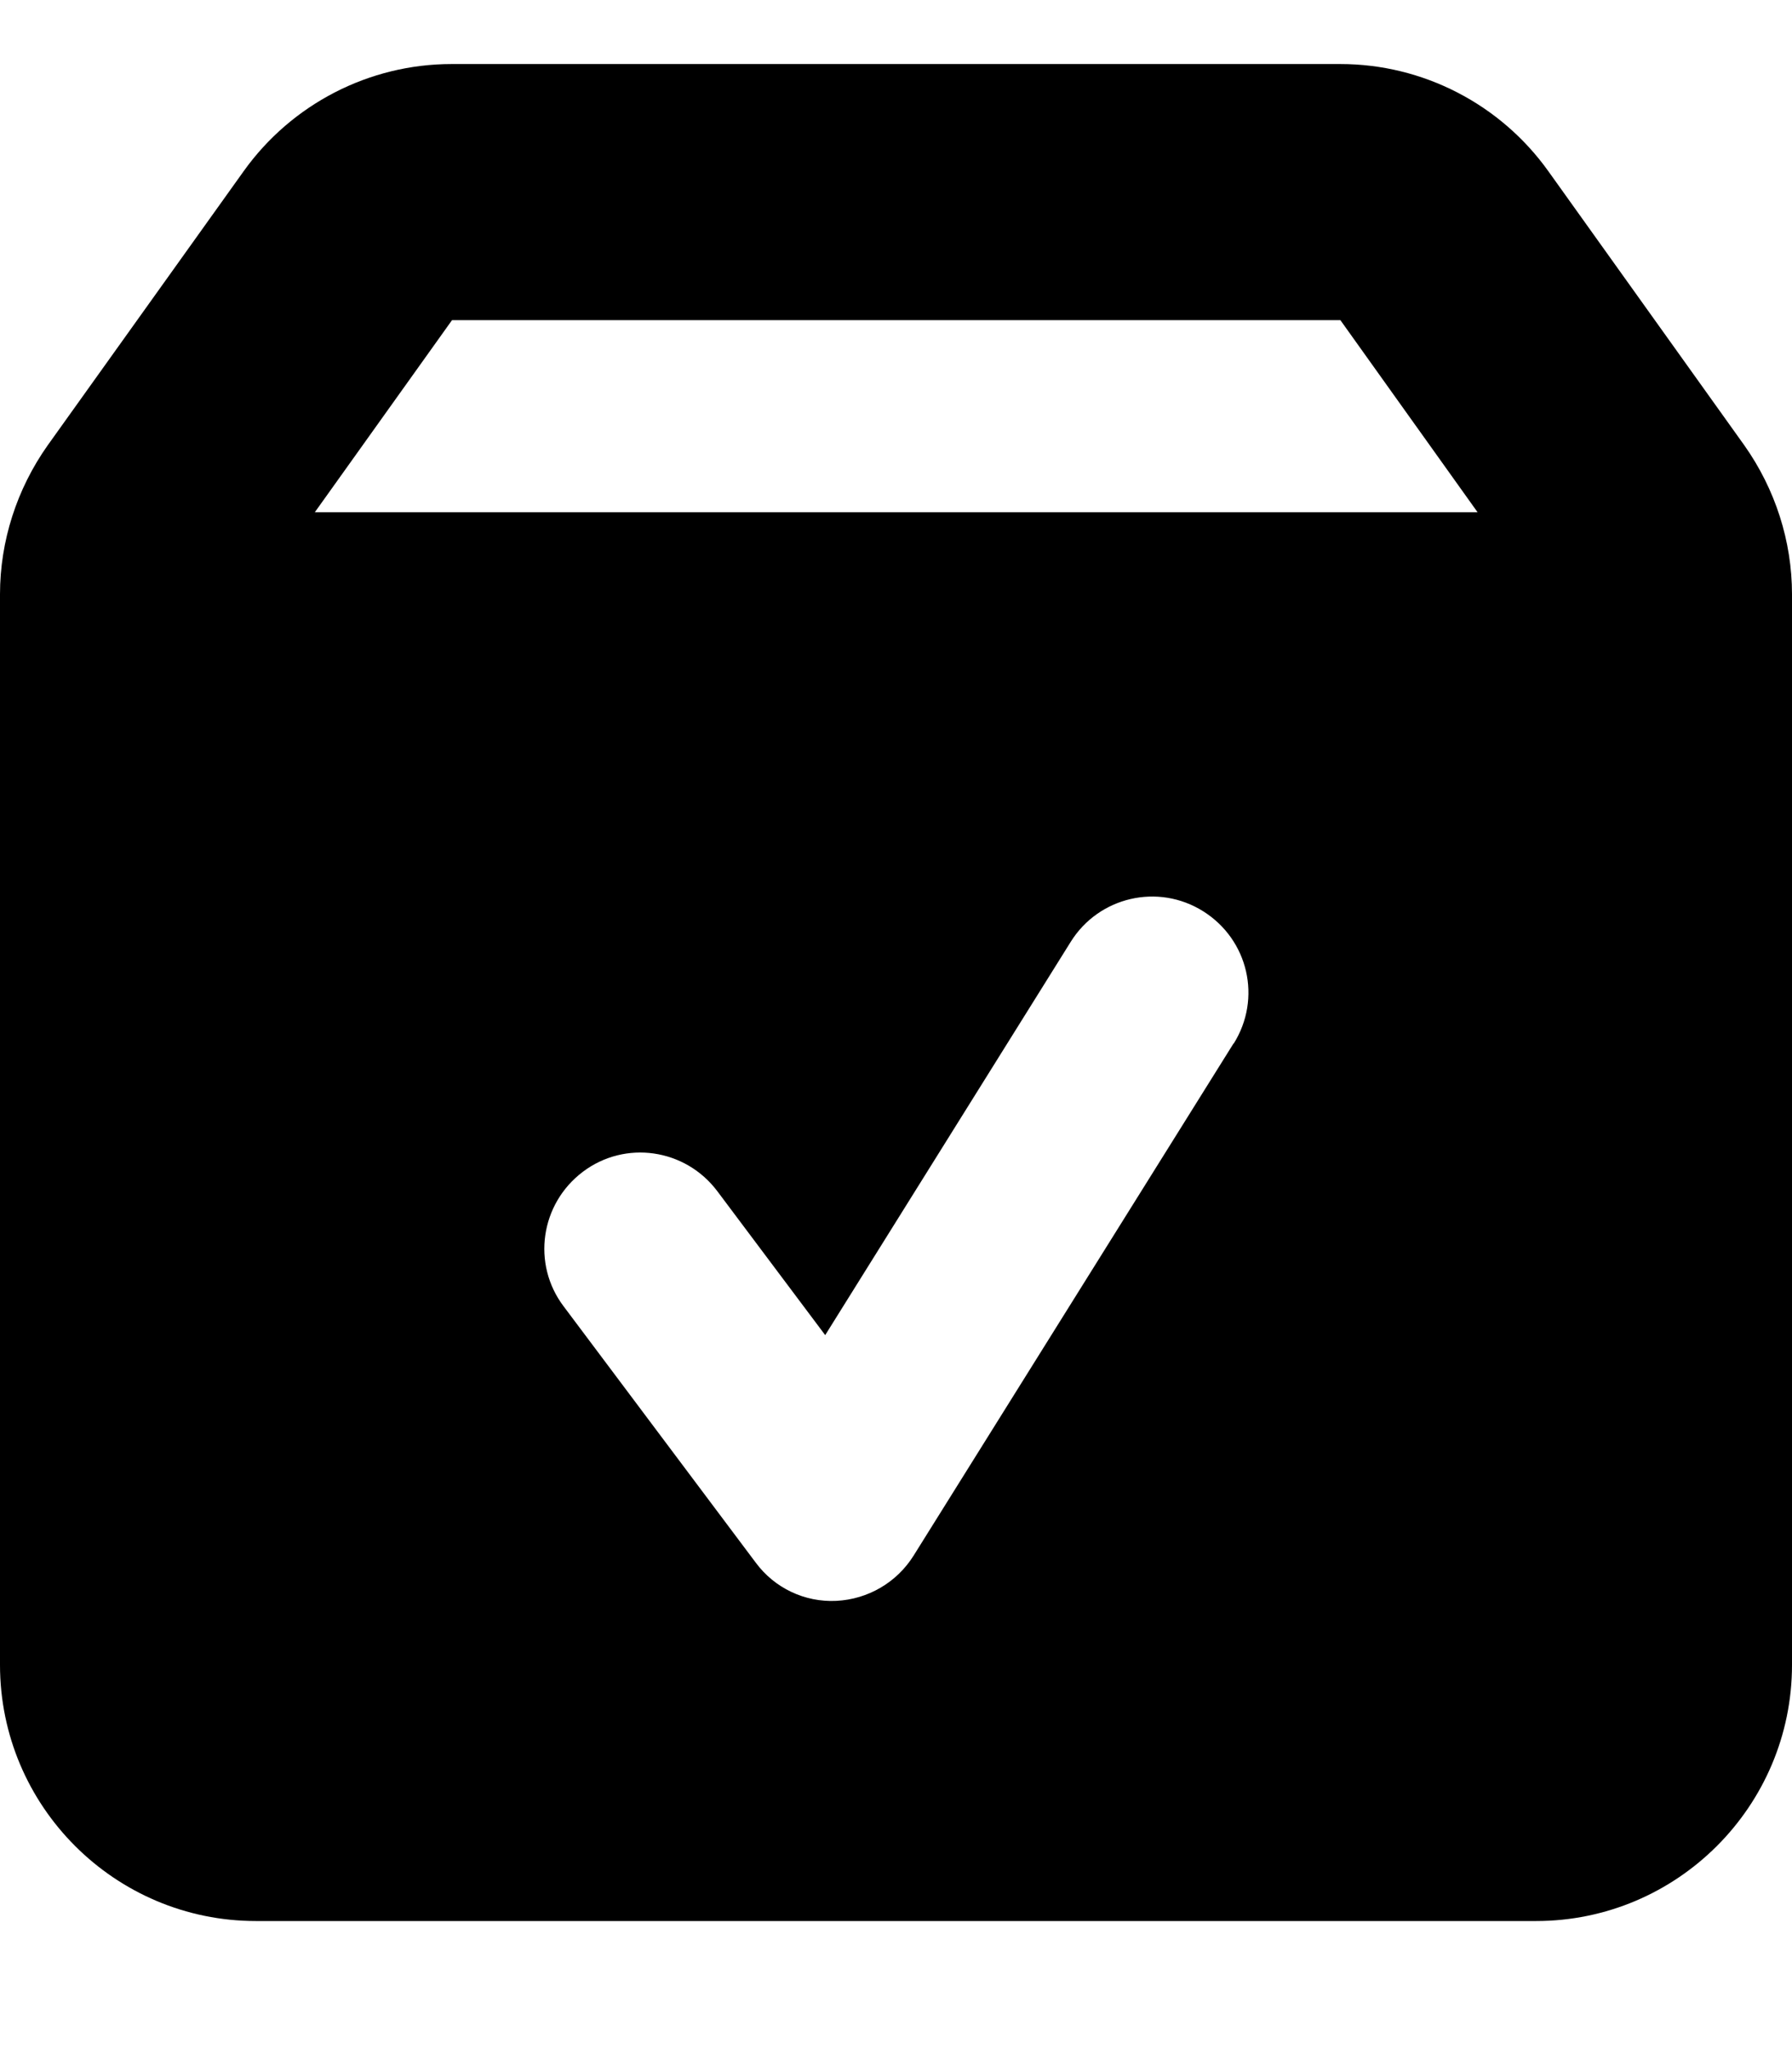 <svg xmlns="http://www.w3.org/2000/svg" viewBox="0 0 448 512"><!--! Font Awesome Pro 7.0.0 by @fontawesome - https://fontawesome.com License - https://fontawesome.com/license (Commercial License) Copyright 2025 Fonticons, Inc. --><path fill="currentColor" d="M335.1 80l34.3 48-290.7 0 34.3-48 222.1 0zM11.9 111.3C4.2 122.2 0 135.2 0 148.5L0 416c0 35.3 28.7 64 64 64l320 0c35.3 0 64-28.7 64-64l0-267.5c0-13.3-4.2-26.3-11.9-37.2L387.1 42.8C375.1 26 355.7 16 335.1 16L112.9 16C92.3 16 72.9 26 60.9 42.8L11.9 111.3zM308.4 260.7l-80 128c-4.2 6.7-11.4 10.9-19.3 11.3s-15.5-3.2-20.2-9.6l-48-64c-8-10.6-5.8-25.6 4.8-33.6s25.6-5.8 33.6 4.8l27 36 61.4-98.3c7-11.2 21.8-14.7 33.1-7.6s14.7 21.8 7.6 33.1z"/></svg>